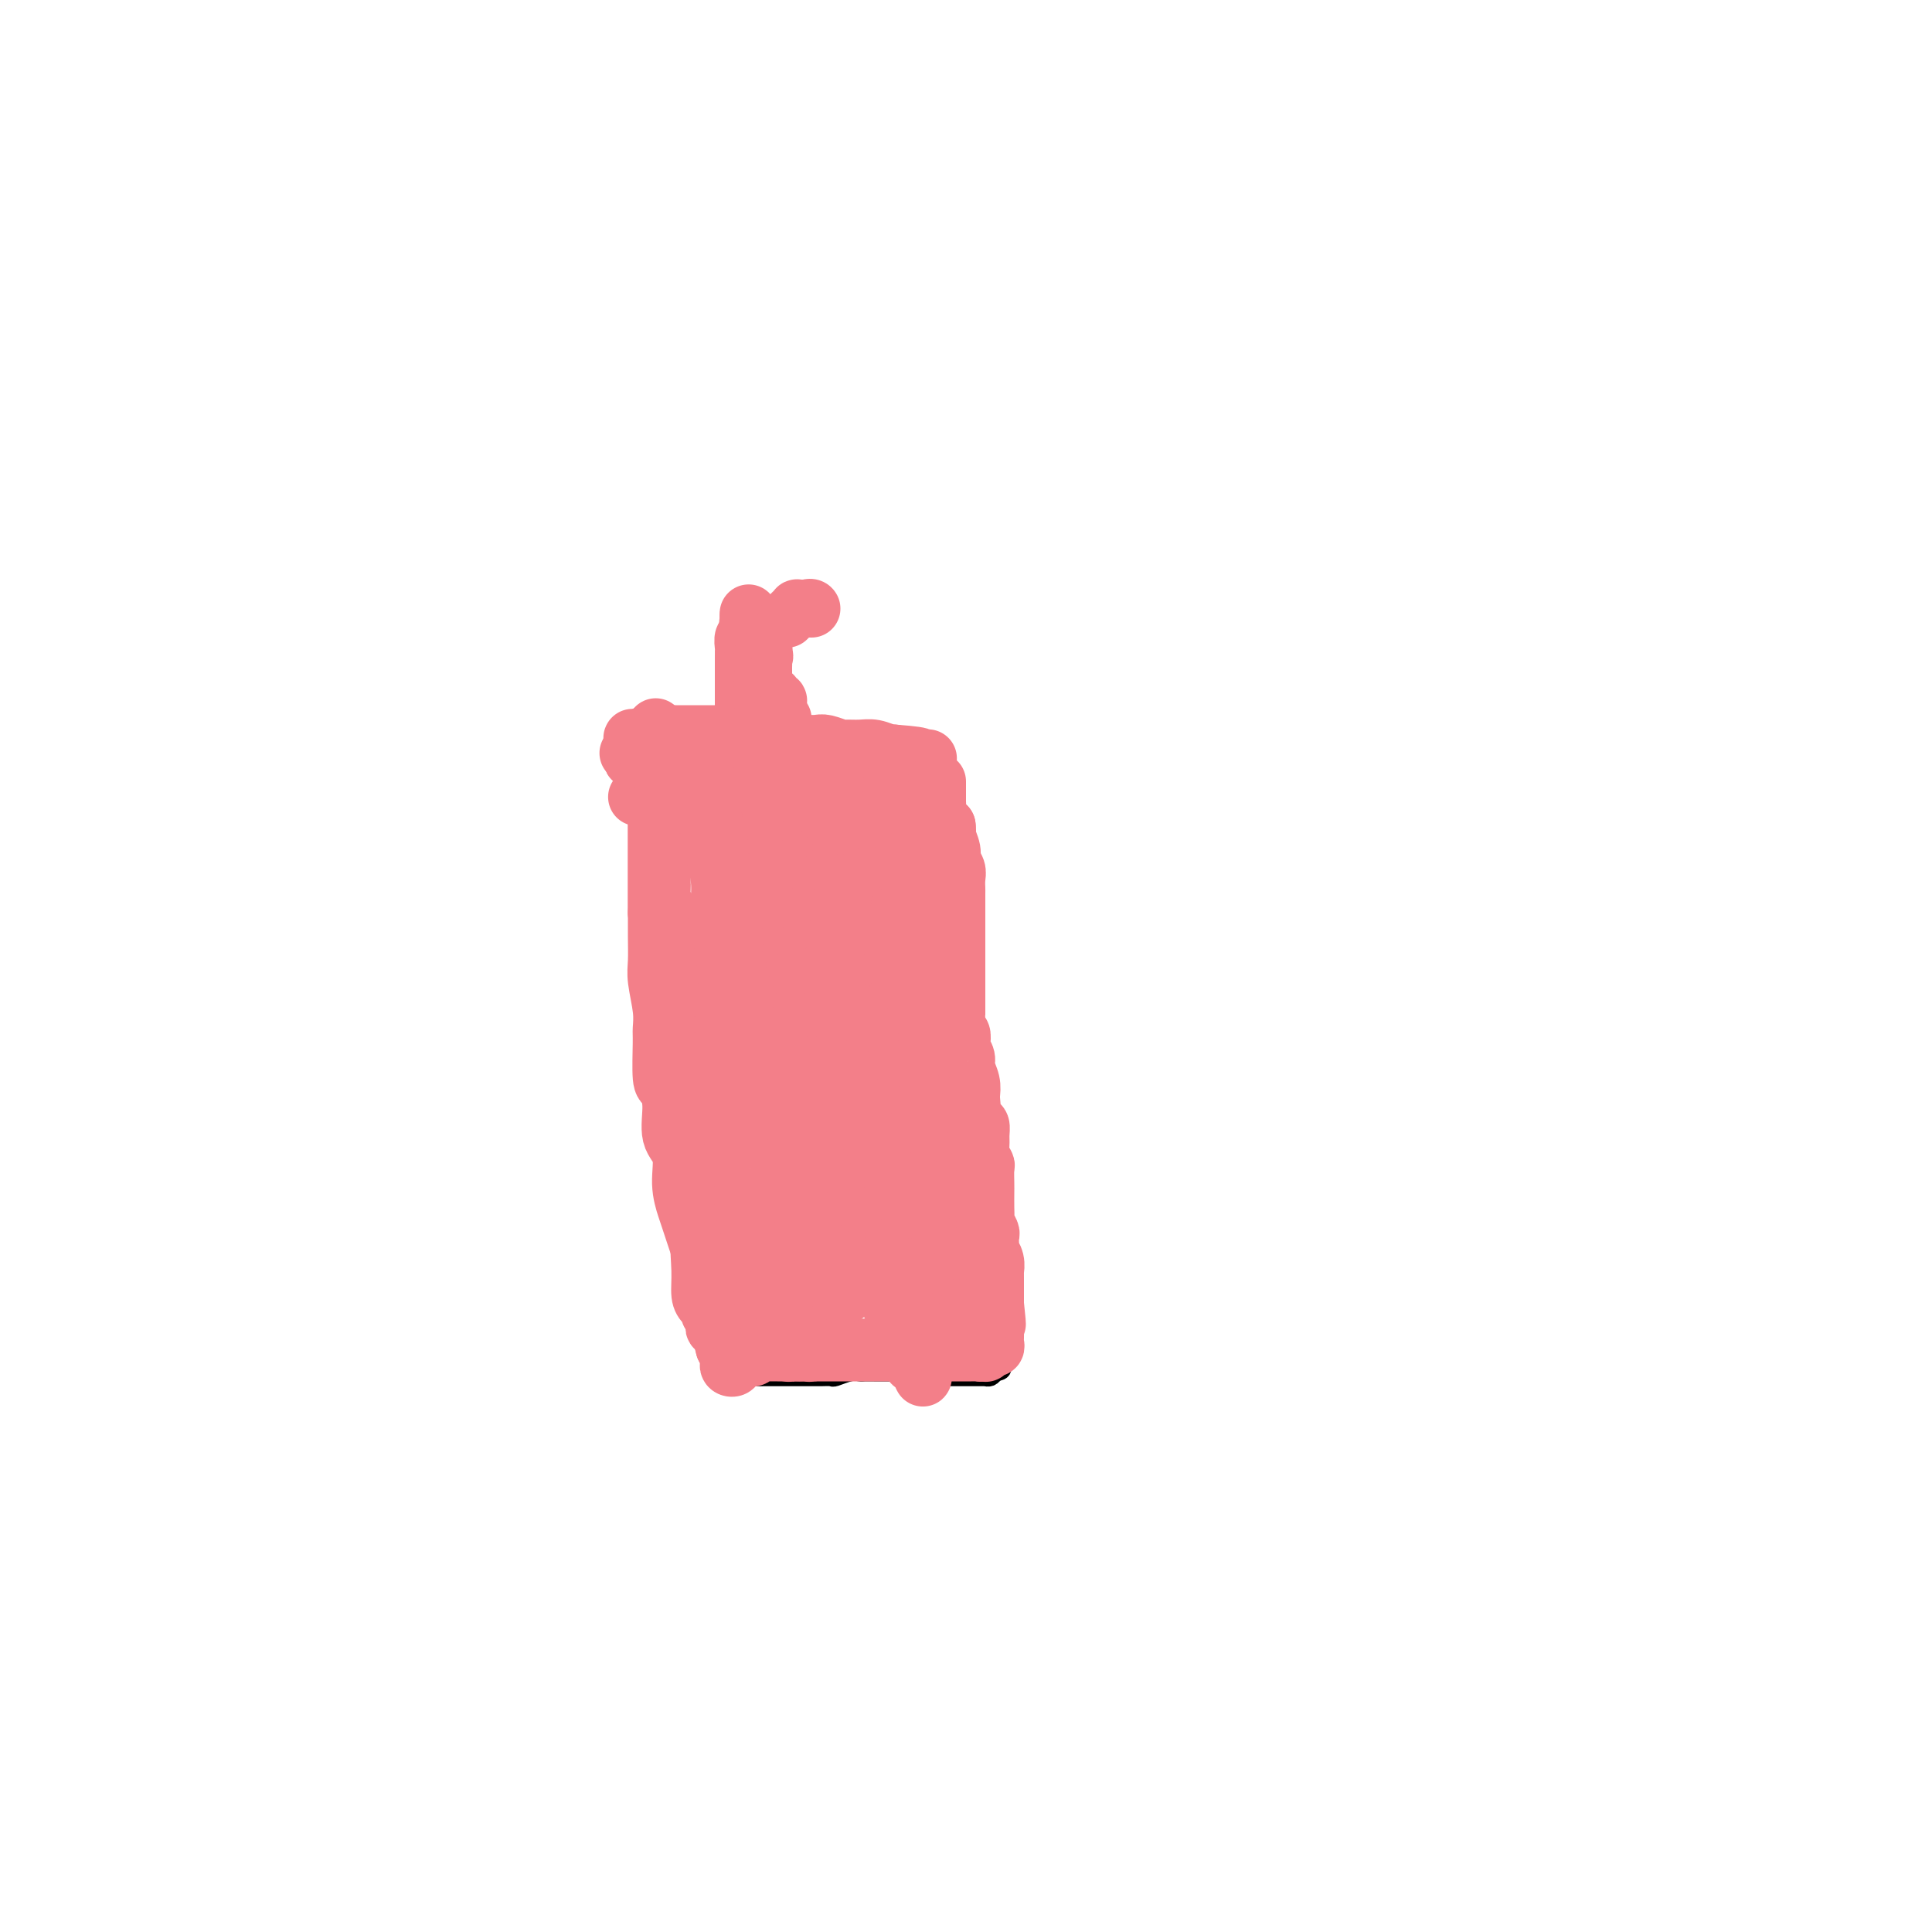 <svg viewBox='0 0 400 400' version='1.1' xmlns='http://www.w3.org/2000/svg' xmlns:xlink='http://www.w3.org/1999/xlink'><g fill='none' stroke='#000000' stroke-width='4' stroke-linecap='round' stroke-linejoin='round'><path d='M133,165c0.031,0.416 0.061,0.832 0,1c-0.061,0.168 -0.214,0.086 0,0c0.214,-0.086 0.793,-0.178 1,0c0.207,0.178 0.041,0.626 0,1c-0.041,0.374 0.041,0.675 0,1c-0.041,0.325 -0.207,0.675 0,1c0.207,0.325 0.788,0.626 1,1c0.212,0.374 0.057,0.822 0,1c-0.057,0.178 -0.015,0.086 0,0c0.015,-0.086 0.004,-0.168 0,0c-0.004,0.168 -0.002,0.584 0,1'/><path d='M135,172c0.309,1.265 0.083,0.927 0,1c-0.083,0.073 -0.022,0.557 0,1c0.022,0.443 0.006,0.845 0,1c-0.006,0.155 -0.003,0.065 0,0c0.003,-0.065 0.004,-0.103 0,0c-0.004,0.103 -0.015,0.348 0,1c0.015,0.652 0.057,1.711 0,2c-0.057,0.289 -0.211,-0.192 0,1c0.211,1.192 0.789,4.056 1,5c0.211,0.944 0.057,-0.032 0,0c-0.057,0.032 -0.015,1.072 0,2c0.015,0.928 0.004,1.745 0,2c-0.004,0.255 -0.001,-0.050 0,0c0.001,0.050 0.000,0.456 0,1c-0.000,0.544 -0.000,1.226 0,2c0.000,0.774 0.000,1.638 0,2c-0.000,0.362 -0.000,0.220 0,1c0.000,0.780 0.000,2.480 0,3c-0.000,0.520 -0.000,-0.142 0,0c0.000,0.142 0.000,1.088 0,2c-0.000,0.912 -0.000,1.790 0,2c0.000,0.210 0.000,-0.249 0,0c-0.000,0.249 -0.000,1.204 0,2c0.000,0.796 0.000,1.431 0,2c-0.000,0.569 -0.000,1.072 0,2c0.000,0.928 0.000,2.280 0,3c-0.000,0.720 -0.000,0.809 0,1c0.000,0.191 0.000,0.483 0,1c-0.000,0.517 -0.000,1.258 0,2'/><path d='M136,214c0.085,6.711 -0.201,2.489 0,1c0.201,-1.489 0.890,-0.244 1,1c0.110,1.244 -0.359,2.489 0,3c0.359,0.511 1.545,0.289 2,1c0.455,0.711 0.178,2.355 0,3c-0.178,0.645 -0.259,0.291 0,1c0.259,0.709 0.858,2.481 1,3c0.142,0.519 -0.172,-0.214 0,0c0.172,0.214 0.828,1.376 1,2c0.172,0.624 -0.142,0.709 0,1c0.142,0.291 0.741,0.787 1,1c0.259,0.213 0.178,0.142 0,1c-0.178,0.858 -0.454,2.646 0,4c0.454,1.354 1.638,2.273 2,3c0.362,0.727 -0.099,1.260 0,2c0.099,0.740 0.759,1.685 1,2c0.241,0.315 0.065,-0.001 0,0c-0.065,0.001 -0.017,0.319 0,1c0.017,0.681 0.003,1.724 0,2c-0.003,0.276 0.003,-0.214 0,0c-0.003,0.214 -0.016,1.131 0,2c0.016,0.869 0.059,1.690 0,2c-0.059,0.310 -0.222,0.110 0,0c0.222,-0.110 0.829,-0.130 1,0c0.171,0.130 -0.094,0.411 0,1c0.094,0.589 0.547,1.486 1,2c0.453,0.514 0.906,0.646 1,1c0.094,0.354 -0.171,0.930 0,2c0.171,1.070 0.777,2.634 1,3c0.223,0.366 0.064,-0.467 0,0c-0.064,0.467 -0.032,2.233 0,4'/><path d='M149,263c2.011,7.834 0.538,2.919 0,2c-0.538,-0.919 -0.140,2.158 0,4c0.140,1.842 0.022,2.448 0,3c-0.022,0.552 0.051,1.051 0,2c-0.051,0.949 -0.225,2.348 0,3c0.225,0.652 0.849,0.556 1,1c0.151,0.444 -0.170,1.428 0,2c0.170,0.572 0.830,0.731 1,1c0.170,0.269 -0.151,0.647 0,1c0.151,0.353 0.772,0.682 1,1c0.228,0.318 0.061,0.624 0,1c-0.061,0.376 -0.018,0.822 0,1c0.018,0.178 0.009,0.089 0,0'/><path d='M152,285c0.639,3.403 0.735,0.912 1,0c0.265,-0.912 0.698,-0.244 1,0c0.302,0.244 0.472,0.065 1,0c0.528,-0.065 1.413,-0.018 2,0c0.587,0.018 0.877,0.005 1,0c0.123,-0.005 0.078,-0.001 0,0c-0.078,0.001 -0.189,0.000 0,0c0.189,-0.000 0.680,-0.000 1,0c0.320,0.000 0.471,0.000 1,0c0.529,-0.000 1.437,-0.000 2,0c0.563,0.000 0.780,-0.000 1,0c0.220,0.000 0.443,0.000 1,0c0.557,-0.000 1.449,-0.000 2,0c0.551,0.000 0.762,0.001 1,0c0.238,-0.001 0.504,-0.004 1,0c0.496,0.004 1.222,0.015 2,0c0.778,-0.015 1.608,-0.057 2,0c0.392,0.057 0.346,0.211 1,0c0.654,-0.211 2.010,-0.789 3,-1c0.990,-0.211 1.616,-0.057 2,0c0.384,0.057 0.526,0.015 1,0c0.474,-0.015 1.278,-0.004 2,0c0.722,0.004 1.360,0.001 2,0c0.640,-0.001 1.280,-0.000 2,0c0.720,0.000 1.520,0.000 2,0c0.480,-0.000 0.638,-0.000 1,0c0.362,0.000 0.926,0.000 1,0c0.074,-0.000 -0.341,-0.000 0,0c0.341,0.000 1.438,0.000 2,0c0.562,-0.000 0.589,-0.000 1,0c0.411,0.000 1.205,0.000 2,0'/><path d='M194,284c6.512,-0.215 1.791,-0.254 0,0c-1.791,0.254 -0.651,0.800 0,1c0.651,0.200 0.812,0.054 1,0c0.188,-0.054 0.403,-0.014 1,0c0.597,0.014 1.575,0.004 2,0c0.425,-0.004 0.295,-0.001 1,0c0.705,0.001 2.244,0.001 3,0c0.756,-0.001 0.727,-0.003 1,0c0.273,0.003 0.846,0.011 1,0c0.154,-0.011 -0.112,-0.041 0,0c0.112,0.041 0.604,0.155 1,0c0.396,-0.155 0.698,-0.577 1,-1'/><path d='M206,284c2.083,-0.231 1.290,-0.807 1,-2c-0.290,-1.193 -0.078,-3.002 0,-4c0.078,-0.998 0.021,-1.184 0,-2c-0.021,-0.816 -0.006,-2.260 0,-3c0.006,-0.740 0.001,-0.776 0,-1c-0.001,-0.224 -0.000,-0.637 0,-1c0.000,-0.363 0.000,-0.676 0,-1c-0.000,-0.324 -0.000,-0.660 0,-1c0.000,-0.340 -0.000,-0.682 0,-1c0.000,-0.318 0.000,-0.610 0,-1c-0.000,-0.390 -0.000,-0.879 0,-1c0.000,-0.121 0.001,0.125 0,0c-0.001,-0.125 -0.004,-0.620 0,-1c0.004,-0.380 0.015,-0.645 0,-1c-0.015,-0.355 -0.054,-0.801 0,-1c0.054,-0.199 0.203,-0.150 0,0c-0.203,0.150 -0.757,0.402 -1,0c-0.243,-0.402 -0.174,-1.459 0,-2c0.174,-0.541 0.453,-0.567 0,-1c-0.453,-0.433 -1.638,-1.272 -2,-2c-0.362,-0.728 0.099,-1.345 0,-2c-0.099,-0.655 -0.758,-1.348 -1,-2c-0.242,-0.652 -0.069,-1.264 0,-2c0.069,-0.736 0.032,-1.597 0,-2c-0.032,-0.403 -0.060,-0.350 0,-1c0.060,-0.650 0.209,-2.005 0,-3c-0.209,-0.995 -0.774,-1.631 -1,-2c-0.226,-0.369 -0.112,-0.470 0,-1c0.112,-0.530 0.222,-1.489 0,-2c-0.222,-0.511 -0.778,-0.575 -1,-1c-0.222,-0.425 -0.111,-1.213 0,-2'/><path d='M201,238c-0.802,-4.157 0.192,-1.551 0,-1c-0.192,0.551 -1.571,-0.955 -2,-2c-0.429,-1.045 0.092,-1.630 0,-2c-0.092,-0.370 -0.798,-0.527 -1,-1c-0.202,-0.473 0.100,-1.263 0,-2c-0.100,-0.737 -0.601,-1.421 -1,-2c-0.399,-0.579 -0.695,-1.054 -1,-2c-0.305,-0.946 -0.618,-2.361 -1,-3c-0.382,-0.639 -0.835,-0.500 -1,-1c-0.165,-0.500 -0.044,-1.640 0,-2c0.044,-0.360 0.012,0.058 0,0c-0.012,-0.058 -0.002,-0.593 0,-1c0.002,-0.407 -0.002,-0.685 0,-1c0.002,-0.315 0.011,-0.665 0,-1c-0.011,-0.335 -0.040,-0.655 0,-1c0.040,-0.345 0.150,-0.716 0,-1c-0.150,-0.284 -0.561,-0.481 -1,-1c-0.439,-0.519 -0.905,-1.359 -1,-2c-0.095,-0.641 0.181,-1.084 0,-2c-0.181,-0.916 -0.819,-2.307 -1,-3c-0.181,-0.693 0.096,-0.689 0,-1c-0.096,-0.311 -0.565,-0.939 -1,-2c-0.435,-1.061 -0.834,-2.557 -1,-3c-0.166,-0.443 -0.097,0.165 0,0c0.097,-0.165 0.222,-1.105 0,-2c-0.222,-0.895 -0.792,-1.746 -1,-2c-0.208,-0.254 -0.056,0.089 0,0c0.056,-0.089 0.015,-0.612 0,-1c-0.015,-0.388 -0.004,-0.643 0,-1c0.004,-0.357 0.001,-0.816 0,-1c-0.001,-0.184 -0.001,-0.092 0,0'/><path d='M188,194c-1.947,-7.212 -0.315,-3.242 0,-2c0.315,1.242 -0.686,-0.242 -1,-1c-0.314,-0.758 0.059,-0.788 0,-1c-0.059,-0.212 -0.552,-0.605 -1,-1c-0.448,-0.395 -0.852,-0.792 -1,-1c-0.148,-0.208 -0.040,-0.227 0,-1c0.040,-0.773 0.011,-2.301 0,-3c-0.011,-0.699 -0.003,-0.570 0,-1c0.003,-0.430 0.001,-1.420 0,-2c-0.001,-0.580 -0.000,-0.749 0,-1c0.000,-0.251 0.000,-0.585 0,-1c-0.000,-0.415 -0.000,-0.910 0,-1c0.000,-0.090 0.000,0.224 0,0c-0.000,-0.224 -0.000,-0.987 0,-2c0.000,-1.013 0.000,-2.275 0,-3c-0.000,-0.725 0.000,-0.911 0,-2c-0.000,-1.089 -0.000,-3.079 0,-4c0.000,-0.921 0.000,-0.773 0,-1c-0.000,-0.227 -0.000,-0.830 0,-1c0.000,-0.170 0.000,0.094 0,0c-0.000,-0.094 -0.000,-0.547 0,-1c0.000,-0.453 0.001,-0.906 0,-1c-0.001,-0.094 -0.003,0.171 0,0c0.003,-0.171 0.011,-0.778 0,-1c-0.011,-0.222 -0.041,-0.060 0,0c0.041,0.060 0.155,0.017 0,0c-0.155,-0.017 -0.577,-0.009 -1,0'/><path d='M184,162c-0.844,-4.978 -0.956,-1.422 -1,0c-0.044,1.422 -0.022,0.711 0,0'/></g>
<g fill='none' stroke='#F37F89' stroke-width='12' stroke-linecap='round' stroke-linejoin='round'><path d='M132,165c-0.089,0.000 -0.177,0.000 0,0c0.177,0.000 0.620,0.000 1,0c0.380,0.000 0.697,0.000 1,0c0.303,0.000 0.592,0.000 1,0c0.408,0.000 0.935,0.000 1,0c0.065,0.000 -0.334,-0.000 0,0c0.334,0.000 1.400,0.000 2,0c0.600,0.000 0.735,0.000 1,0c0.265,0.000 0.659,0.000 1,0c0.341,0.000 0.630,0.000 1,0c0.370,-0.000 0.820,0.000 1,0c0.180,0.000 0.090,0.000 0,0'/><path d='M142,165c1.730,0.000 1.055,0.000 1,0c-0.055,-0.000 0.509,-0.000 1,0c0.491,0.000 0.908,0.000 1,0c0.092,-0.000 -0.140,-0.000 0,0c0.140,0.000 0.652,0.000 1,0c0.348,-0.000 0.532,-0.000 1,0c0.468,0.000 1.221,0.000 2,0c0.779,-0.000 1.586,-0.000 2,0c0.414,0.000 0.436,0.000 1,0c0.564,-0.000 1.671,-0.000 2,0c0.329,0.000 -0.119,0.000 0,0c0.119,-0.000 0.806,-0.000 1,0c0.194,0.000 -0.106,0.000 0,0c0.106,-0.000 0.617,-0.000 1,0c0.383,0.000 0.638,0.001 1,0c0.362,-0.001 0.831,-0.004 1,0c0.169,0.004 0.038,0.015 0,0c-0.038,-0.015 0.017,-0.057 0,0c-0.017,0.057 -0.107,0.211 0,0c0.107,-0.211 0.410,-0.788 1,-1c0.590,-0.212 1.466,-0.061 2,0c0.534,0.061 0.725,0.030 1,0c0.275,-0.030 0.633,-0.061 1,0c0.367,0.061 0.742,0.214 1,0c0.258,-0.214 0.400,-0.793 1,-1c0.600,-0.207 1.657,-0.041 2,0c0.343,0.041 -0.027,-0.041 0,0c0.027,0.041 0.450,0.207 1,0c0.550,-0.207 1.225,-0.786 2,-1c0.775,-0.214 1.650,-0.061 2,0c0.350,0.061 0.175,0.031 0,0'/><path d='M172,162c5.273,-0.405 3.454,0.084 3,0c-0.454,-0.084 0.456,-0.740 1,-1c0.544,-0.260 0.720,-0.125 1,0c0.280,0.125 0.663,0.240 1,0c0.337,-0.240 0.629,-0.834 1,-1c0.371,-0.166 0.820,0.095 1,0c0.180,-0.095 0.090,-0.548 0,-1'/><path d='M180,159c1.303,-0.692 0.560,-0.921 0,-1c-0.560,-0.079 -0.937,-0.007 -1,0c-0.063,0.007 0.189,-0.051 0,0c-0.189,0.051 -0.820,0.210 -1,0c-0.180,-0.210 0.092,-0.788 0,-1c-0.092,-0.212 -0.546,-0.057 -1,0c-0.454,0.057 -0.908,0.016 -1,0c-0.092,-0.016 0.178,-0.008 0,0c-0.178,0.008 -0.804,0.016 -1,0c-0.196,-0.016 0.039,-0.057 0,0c-0.039,0.057 -0.353,0.211 -1,0c-0.647,-0.211 -1.626,-0.789 -2,-1c-0.374,-0.211 -0.141,-0.057 0,0c0.141,0.057 0.191,0.015 0,0c-0.191,-0.015 -0.625,-0.004 -1,0c-0.375,0.004 -0.693,0.001 -1,0c-0.307,-0.001 -0.603,-0.000 -1,0c-0.397,0.000 -0.894,0.000 -1,0c-0.106,-0.000 0.178,-0.000 0,0c-0.178,0.000 -0.818,0.000 -1,0c-0.182,-0.000 0.096,-0.000 0,0c-0.096,0.000 -0.564,0.000 -1,0c-0.436,-0.000 -0.839,-0.000 -1,0c-0.161,0.000 -0.081,0.000 0,0'/><path d='M165,156c-2.490,-0.464 -1.213,-0.124 -1,0c0.213,0.124 -0.636,0.033 -1,0c-0.364,-0.033 -0.242,-0.009 -1,0c-0.758,0.009 -2.395,0.002 -3,0c-0.605,-0.002 -0.178,-0.001 -1,0c-0.822,0.001 -2.894,0.000 -4,0c-1.106,-0.000 -1.247,-0.000 -2,0c-0.753,0.000 -2.117,0.000 -3,0c-0.883,-0.000 -1.284,-0.000 -2,0c-0.716,0.000 -1.746,0.000 -2,0c-0.254,-0.000 0.268,-0.000 0,0c-0.268,0.000 -1.325,0.000 -2,0c-0.675,-0.000 -0.969,-0.000 -1,0c-0.031,0.000 0.199,0.000 0,0c-0.199,-0.000 -0.827,-0.000 -1,0c-0.173,0.000 0.109,0.000 0,0c-0.109,-0.000 -0.607,-0.000 -1,0c-0.393,0.000 -0.679,0.000 -1,0c-0.321,-0.000 -0.678,-0.000 -1,0c-0.322,0.000 -0.611,0.000 -1,0c-0.389,-0.000 -0.878,-0.000 -1,0c-0.122,0.000 0.122,0.000 0,0c-0.122,-0.000 -0.610,-0.000 -1,0c-0.390,0.000 -0.683,0.000 -1,0c-0.317,0.000 -0.659,0.000 -1,0'/><path d='M133,156c-5.177,-0.061 -2.120,-0.212 -1,0c1.120,0.212 0.301,0.788 0,1c-0.301,0.212 -0.086,0.061 0,0c0.086,-0.061 0.043,-0.030 0,0'/><path d='M154,149c-0.000,0.061 -0.000,0.122 0,0c0.000,-0.122 0.000,-0.428 0,-1c-0.000,-0.572 -0.000,-1.410 0,-2c0.000,-0.590 0.000,-0.932 0,-1c-0.000,-0.068 -0.000,0.139 0,0c0.000,-0.139 0.000,-0.625 0,-1c-0.000,-0.375 -0.000,-0.640 0,-1c0.000,-0.360 0.000,-0.816 0,-1c-0.000,-0.184 -0.001,-0.095 0,-1c0.001,-0.905 0.004,-2.803 0,-4c-0.004,-1.197 -0.015,-1.694 0,-2c0.015,-0.306 0.056,-0.422 0,-1c-0.056,-0.578 -0.207,-1.617 0,-2c0.207,-0.383 0.774,-0.109 1,0c0.226,0.109 0.113,0.055 0,0'/><path d='M155,132c0.155,-2.869 0.041,-1.542 0,-1c-0.041,0.542 -0.011,0.298 0,0c0.011,-0.298 0.003,-0.652 0,-1c-0.003,-0.348 -0.001,-0.691 0,-1c0.001,-0.309 0.000,-0.583 0,-1c-0.000,-0.417 -0.000,-0.976 0,-1c0.000,-0.024 0.000,0.488 0,1'/><path d='M155,128c-0.005,-0.683 -0.016,-0.389 0,0c0.016,0.389 0.061,0.874 0,1c-0.061,0.126 -0.226,-0.106 0,0c0.226,0.106 0.844,0.549 1,1c0.156,0.451 -0.151,0.908 0,1c0.151,0.092 0.758,-0.182 1,0c0.242,0.182 0.117,0.818 0,1c-0.117,0.182 -0.228,-0.091 0,0c0.228,0.091 0.793,0.546 1,1c0.207,0.454 0.055,0.906 0,1c-0.055,0.094 -0.015,-0.171 0,0c0.015,0.171 0.004,0.777 0,1c-0.004,0.223 -0.001,0.064 0,0c0.001,-0.064 0.001,-0.032 0,0'/><path d='M158,135c0.464,1.260 0.124,0.911 0,1c-0.124,0.089 -0.033,0.616 0,1c0.033,0.384 0.009,0.624 0,1c-0.009,0.376 -0.002,0.888 0,1c0.002,0.112 0.001,-0.177 0,0c-0.001,0.177 -0.000,0.821 0,1c0.000,0.179 0.000,-0.106 0,0c-0.000,0.106 -0.000,0.602 0,1c0.000,0.398 0.000,0.699 0,1'/><path d='M158,142c-0.065,1.038 -0.229,0.134 0,0c0.229,-0.134 0.850,0.504 1,1c0.150,0.496 -0.170,0.850 0,1c0.170,0.150 0.830,0.096 1,0c0.170,-0.096 -0.151,-0.233 0,0c0.151,0.233 0.772,0.836 1,1c0.228,0.164 0.061,-0.110 0,0c-0.061,0.110 -0.016,0.604 0,1c0.016,0.396 0.004,0.694 0,1c-0.004,0.306 -0.001,0.621 0,1c0.001,0.379 0.000,0.823 0,1c-0.000,0.177 -0.000,0.089 0,0'/><path d='M161,149c0.689,1.089 0.911,0.311 1,0c0.089,-0.311 0.044,-0.156 0,0'/><path d='M163,128c-0.081,0.083 -0.163,0.166 0,0c0.163,-0.166 0.569,-0.580 1,-1c0.431,-0.420 0.886,-0.844 1,-1c0.114,-0.156 -0.114,-0.042 0,0c0.114,0.042 0.569,0.011 1,0c0.431,-0.011 0.837,-0.003 1,0c0.163,0.003 0.081,0.002 0,0'/><path d='M167,126c0.844,-0.311 0.956,-0.089 1,0c0.044,0.089 0.022,0.044 0,0'/><path d='M137,166c0.000,-0.151 0.000,-0.303 0,0c-0.000,0.303 -0.000,1.060 0,2c0.000,0.940 0.000,2.061 0,3c-0.000,0.939 -0.000,1.695 0,3c0.000,1.305 0.000,3.160 0,4c-0.000,0.840 -0.001,0.667 0,1c0.001,0.333 0.003,1.173 0,2c-0.003,0.827 -0.012,1.642 0,2c0.012,0.358 0.044,0.261 0,1c-0.044,0.739 -0.166,2.314 0,3c0.166,0.686 0.619,0.482 1,1c0.381,0.518 0.691,1.759 1,3'/><path d='M139,191c0.309,4.161 0.082,2.063 0,2c-0.082,-0.063 -0.018,1.907 0,3c0.018,1.093 -0.010,1.307 0,2c0.010,0.693 0.058,1.865 0,3c-0.058,1.135 -0.222,2.234 0,3c0.222,0.766 0.830,1.200 1,2c0.170,0.800 -0.098,1.966 0,3c0.098,1.034 0.562,1.937 1,3c0.438,1.063 0.848,2.286 1,3c0.152,0.714 0.045,0.920 0,2c-0.045,1.080 -0.027,3.036 0,4c0.027,0.964 0.064,0.936 0,2c-0.064,1.064 -0.228,3.219 0,5c0.228,1.781 0.850,3.187 1,4c0.150,0.813 -0.170,1.034 0,2c0.170,0.966 0.830,2.678 1,4c0.170,1.322 -0.152,2.255 0,3c0.152,0.745 0.776,1.303 1,2c0.224,0.697 0.046,1.533 0,2c-0.046,0.467 0.038,0.563 0,1c-0.038,0.437 -0.199,1.213 0,2c0.199,0.787 0.757,1.586 1,2c0.243,0.414 0.169,0.445 0,1c-0.169,0.555 -0.434,1.635 0,3c0.434,1.365 1.566,3.017 2,4c0.434,0.983 0.169,1.299 0,2c-0.169,0.701 -0.241,1.787 0,3c0.241,1.213 0.797,2.552 1,3c0.203,0.448 0.055,0.005 0,0c-0.055,-0.005 -0.016,0.427 0,1c0.016,0.573 0.008,1.286 0,2'/><path d='M149,269c1.546,12.024 0.413,3.083 0,0c-0.413,-3.083 -0.104,-0.308 0,1c0.104,1.308 0.003,1.148 0,1c-0.003,-0.148 0.090,-0.283 0,0c-0.090,0.283 -0.364,0.984 0,2c0.364,1.016 1.365,2.348 2,3c0.635,0.652 0.902,0.624 1,1c0.098,0.376 0.026,1.158 0,2c-0.026,0.842 -0.006,1.746 0,2c0.006,0.254 -0.002,-0.141 0,0c0.002,0.141 0.014,0.819 0,1c-0.014,0.181 -0.056,-0.136 0,0c0.056,0.136 0.208,0.724 0,1c-0.208,0.276 -0.777,0.239 -1,0c-0.223,-0.239 -0.098,-0.680 0,-1c0.098,-0.320 0.171,-0.520 0,-1c-0.171,-0.480 -0.585,-1.240 -1,-2'/><path d='M150,279c-0.562,-1.856 -0.966,-4.998 -1,-7c-0.034,-2.002 0.304,-2.866 0,-4c-0.304,-1.134 -1.249,-2.538 -2,-4c-0.751,-1.462 -1.310,-2.982 -2,-5c-0.690,-2.018 -1.513,-4.533 -2,-6c-0.487,-1.467 -0.637,-1.886 -1,-3c-0.363,-1.114 -0.937,-2.922 -1,-5c-0.063,-2.078 0.386,-4.425 0,-6c-0.386,-1.575 -1.606,-2.380 -2,-4c-0.394,-1.620 0.038,-4.057 0,-6c-0.038,-1.943 -0.545,-3.392 -1,-4c-0.455,-0.608 -0.858,-0.375 -1,-2c-0.142,-1.625 -0.024,-5.108 0,-7c0.024,-1.892 -0.046,-2.192 0,-3c0.046,-0.808 0.209,-2.124 0,-4c-0.209,-1.876 -0.788,-4.312 -1,-6c-0.212,-1.688 -0.057,-2.627 0,-4c0.057,-1.373 0.015,-3.181 0,-5c-0.015,-1.819 -0.004,-3.648 0,-5c0.004,-1.352 0.001,-2.229 0,-4c-0.001,-1.771 -0.000,-4.438 0,-6c0.000,-1.562 0.000,-2.018 0,-3c-0.000,-0.982 -0.000,-2.491 0,-4c0.000,-1.509 0.000,-3.018 0,-4c-0.000,-0.982 -0.000,-1.438 0,-2c0.000,-0.562 0.000,-1.232 0,-2c-0.000,-0.768 -0.000,-1.634 0,-2c0.000,-0.366 0.000,-0.232 0,-1c-0.000,-0.768 -0.000,-2.438 0,-3c0.000,-0.562 0.000,-0.018 0,0c-0.000,0.018 -0.000,-0.491 0,-1'/><path d='M136,157c-0.464,-12.232 -0.124,-3.810 0,-1c0.124,2.810 0.033,0.010 0,-1c-0.033,-1.010 -0.009,-0.230 0,0c0.009,0.230 0.002,-0.091 0,0c-0.002,0.091 -0.001,0.592 0,1c0.001,0.408 0.000,0.723 0,1c-0.000,0.277 -0.000,0.517 0,1c0.000,0.483 0.000,1.210 0,2c-0.000,0.790 -0.000,1.643 0,2c0.000,0.357 0.000,0.217 0,1c-0.000,0.783 -0.000,2.488 0,3c0.000,0.512 0.000,-0.171 0,0c-0.000,0.171 -0.000,1.194 0,2c0.000,0.806 0.000,1.395 0,2c-0.000,0.605 -0.000,1.227 0,2c0.000,0.773 0.000,1.696 0,3c-0.000,1.304 -0.000,2.990 0,4c0.000,1.010 0.000,1.343 0,2c-0.000,0.657 -0.000,1.638 0,3c0.000,1.362 0.000,3.103 0,4c-0.000,0.897 -0.000,0.948 0,1'/><path d='M136,189c0.470,5.963 1.646,4.872 2,5c0.354,0.128 -0.116,1.477 0,2c0.116,0.523 0.816,0.220 1,1c0.184,0.780 -0.147,2.642 0,4c0.147,1.358 0.771,2.210 1,3c0.229,0.790 0.061,1.516 0,3c-0.061,1.484 -0.016,3.727 0,5c0.016,1.273 0.003,1.577 0,3c-0.003,1.423 0.003,3.964 0,5c-0.003,1.036 -0.016,0.568 0,1c0.016,0.432 0.061,1.766 0,2c-0.061,0.234 -0.226,-0.631 0,0c0.226,0.631 0.844,2.760 1,4c0.156,1.240 -0.151,1.593 0,2c0.151,0.407 0.758,0.868 1,2c0.242,1.132 0.117,2.933 0,4c-0.117,1.067 -0.228,1.399 0,2c0.228,0.601 0.793,1.470 1,2c0.207,0.530 0.055,0.720 0,1c-0.055,0.280 -0.012,0.651 0,1c0.012,0.349 -0.007,0.678 0,1c0.007,0.322 0.040,0.637 0,1c-0.040,0.363 -0.154,0.772 0,2c0.154,1.228 0.577,3.274 1,4c0.423,0.726 0.845,0.131 1,1c0.155,0.869 0.041,3.202 0,4c-0.041,0.798 -0.011,0.062 0,0c0.011,-0.062 0.003,0.550 0,1c-0.003,0.450 -0.001,0.736 0,1c0.001,0.264 0.000,0.504 0,1c-0.000,0.496 -0.000,1.248 0,2'/><path d='M145,259c1.389,10.947 0.362,3.314 0,1c-0.362,-2.314 -0.060,0.690 0,3c0.060,2.310 -0.124,3.926 0,5c0.124,1.074 0.555,1.608 1,2c0.445,0.392 0.904,0.644 1,1c0.096,0.356 -0.170,0.816 0,1c0.170,0.184 0.777,0.092 1,0c0.223,-0.092 0.064,-0.183 0,0c-0.064,0.183 -0.031,0.641 0,1c0.031,0.359 0.060,0.618 0,1c-0.060,0.382 -0.209,0.887 0,1c0.209,0.113 0.776,-0.166 1,0c0.224,0.166 0.104,0.776 0,1c-0.104,0.224 -0.193,0.060 0,0c0.193,-0.060 0.667,-0.016 1,0c0.333,0.016 0.524,0.005 1,0c0.476,-0.005 1.238,-0.002 2,0'/><path d='M153,276c1.455,1.420 1.094,0.969 1,1c-0.094,0.031 0.079,0.543 1,1c0.921,0.457 2.589,0.858 3,1c0.411,0.142 -0.437,0.024 0,0c0.437,-0.024 2.159,0.046 3,0c0.841,-0.046 0.803,-0.208 1,0c0.197,0.208 0.630,0.788 1,1c0.370,0.212 0.677,0.058 1,0c0.323,-0.058 0.663,-0.019 1,0c0.337,0.019 0.671,0.019 1,0c0.329,-0.019 0.652,-0.058 1,0c0.348,0.058 0.722,0.212 1,0c0.278,-0.212 0.460,-0.789 1,-1c0.540,-0.211 1.439,-0.057 2,0c0.561,0.057 0.784,0.015 1,0c0.216,-0.015 0.424,-0.004 1,0c0.576,0.004 1.521,0.001 2,0c0.479,-0.001 0.492,-0.000 1,0c0.508,0.000 1.511,0.000 2,0c0.489,-0.000 0.463,-0.000 1,0c0.537,0.000 1.636,0.001 2,0c0.364,-0.001 -0.007,-0.004 0,0c0.007,0.004 0.393,0.015 1,0c0.607,-0.015 1.433,-0.057 2,0c0.567,0.057 0.873,0.211 1,0c0.127,-0.211 0.076,-0.789 0,-1c-0.076,-0.211 -0.175,-0.057 0,0c0.175,0.057 0.624,0.015 1,0c0.376,-0.015 0.679,-0.004 1,0c0.321,0.004 0.661,0.002 1,0'/><path d='M188,278c3.648,-0.249 0.769,0.130 0,0c-0.769,-0.130 0.571,-0.767 1,-1c0.429,-0.233 -0.053,-0.062 0,0c0.053,0.062 0.641,0.016 1,0c0.359,-0.016 0.489,-0.003 1,0c0.511,0.003 1.404,-0.003 2,0c0.596,0.003 0.895,0.015 1,0c0.105,-0.015 0.017,-0.058 0,0c-0.017,0.058 0.037,0.216 0,0c-0.037,-0.216 -0.164,-0.806 0,-1c0.164,-0.194 0.618,0.006 1,0c0.382,-0.006 0.691,-0.220 1,0c0.309,0.220 0.619,0.874 1,0c0.381,-0.874 0.834,-3.275 1,-5c0.166,-1.725 0.045,-2.772 0,-4c-0.045,-1.228 -0.013,-2.637 0,-4c0.013,-1.363 0.006,-2.682 0,-4'/><path d='M198,259c0.155,-3.226 0.044,-2.792 0,-3c-0.044,-0.208 -0.019,-1.056 0,-2c0.019,-0.944 0.034,-1.982 0,-3c-0.034,-1.018 -0.117,-2.017 0,-3c0.117,-0.983 0.434,-1.950 0,-3c-0.434,-1.050 -1.619,-2.182 -2,-3c-0.381,-0.818 0.041,-1.322 0,-2c-0.041,-0.678 -0.545,-1.528 -1,-2c-0.455,-0.472 -0.862,-0.564 -1,-1c-0.138,-0.436 -0.008,-1.214 0,-2c0.008,-0.786 -0.107,-1.580 0,-2c0.107,-0.420 0.437,-0.468 0,-1c-0.437,-0.532 -1.642,-1.550 -2,-2c-0.358,-0.450 0.129,-0.334 0,-1c-0.129,-0.666 -0.876,-2.114 -1,-3c-0.124,-0.886 0.374,-1.210 0,-2c-0.374,-0.790 -1.620,-2.046 -2,-3c-0.380,-0.954 0.104,-1.606 0,-2c-0.104,-0.394 -0.797,-0.531 -1,-1c-0.203,-0.469 0.086,-1.270 0,-2c-0.086,-0.730 -0.545,-1.388 -1,-2c-0.455,-0.612 -0.904,-1.178 -1,-2c-0.096,-0.822 0.162,-1.901 0,-3c-0.162,-1.099 -0.745,-2.219 -1,-3c-0.255,-0.781 -0.181,-1.224 0,-2c0.181,-0.776 0.469,-1.884 0,-3c-0.469,-1.116 -1.695,-2.241 -2,-3c-0.305,-0.759 0.310,-1.152 0,-2c-0.310,-0.848 -1.545,-2.151 -2,-3c-0.455,-0.849 -0.130,-1.242 0,-2c0.130,-0.758 0.065,-1.879 0,-3'/><path d='M181,188c-2.647,-8.809 -0.766,-2.332 0,0c0.766,2.332 0.416,0.521 0,-1c-0.416,-1.521 -0.900,-2.750 -1,-3c-0.100,-0.250 0.183,0.479 0,0c-0.183,-0.479 -0.834,-2.166 -1,-3c-0.166,-0.834 0.152,-0.815 0,-1c-0.152,-0.185 -0.773,-0.574 -1,-1c-0.227,-0.426 -0.060,-0.888 0,-1c0.060,-0.112 0.013,0.128 0,0c-0.013,-0.128 0.007,-0.623 0,-1c-0.007,-0.377 -0.040,-0.638 0,-1c0.040,-0.362 0.155,-0.827 0,-1c-0.155,-0.173 -0.578,-0.055 -1,0c-0.422,0.055 -0.842,0.046 -1,0c-0.158,-0.046 -0.054,-0.128 0,0c0.054,0.128 0.059,0.468 0,1c-0.059,0.532 -0.181,1.256 0,3c0.181,1.744 0.664,4.508 1,6c0.336,1.492 0.525,1.712 1,4c0.475,2.288 1.238,6.644 2,11'/><path d='M180,200c0.565,5.007 0.976,5.024 1,6c0.024,0.976 -0.341,2.912 0,6c0.341,3.088 1.386,7.327 2,10c0.614,2.673 0.795,3.780 1,6c0.205,2.220 0.432,5.555 1,9c0.568,3.445 1.477,7.002 2,10c0.523,2.998 0.661,5.439 1,9c0.339,3.561 0.879,8.243 1,11c0.121,2.757 -0.178,3.590 0,5c0.178,1.410 0.832,3.396 1,5c0.168,1.604 -0.151,2.824 0,4c0.151,1.176 0.770,2.307 1,3c0.230,0.693 0.071,0.946 0,1c-0.071,0.054 -0.053,-0.092 0,0c0.053,0.092 0.141,0.420 0,0c-0.141,-0.420 -0.512,-1.589 -1,-2c-0.488,-0.411 -1.093,-0.065 -2,-2c-0.907,-1.935 -2.114,-6.152 -3,-9c-0.886,-2.848 -1.450,-4.327 -2,-7c-0.550,-2.673 -1.086,-6.540 -2,-10c-0.914,-3.460 -2.206,-6.512 -4,-12c-1.794,-5.488 -4.091,-13.411 -5,-18c-0.909,-4.589 -0.429,-5.842 -1,-10c-0.571,-4.158 -2.191,-11.221 -3,-15c-0.809,-3.779 -0.805,-4.275 -1,-6c-0.195,-1.725 -0.588,-4.679 -1,-7c-0.412,-2.321 -0.842,-4.010 -1,-6c-0.158,-1.990 -0.045,-4.283 0,-6c0.045,-1.717 0.023,-2.859 0,-4'/><path d='M165,171c-1.083,-9.383 -0.291,-5.840 0,-5c0.291,0.840 0.081,-1.023 0,-2c-0.081,-0.977 -0.033,-1.068 0,-1c0.033,0.068 0.050,0.297 0,2c-0.050,1.703 -0.165,4.882 0,6c0.165,1.118 0.612,0.176 1,3c0.388,2.824 0.717,9.414 1,14c0.283,4.586 0.521,7.169 1,11c0.479,3.831 1.200,8.911 2,15c0.800,6.089 1.679,13.186 2,17c0.321,3.814 0.085,4.343 0,6c-0.085,1.657 -0.019,4.440 0,6c0.019,1.560 -0.009,1.895 0,3c0.009,1.105 0.055,2.980 0,4c-0.055,1.020 -0.210,1.184 0,2c0.210,0.816 0.784,2.285 1,3c0.216,0.715 0.073,0.678 0,1c-0.073,0.322 -0.074,1.005 0,1c0.074,-0.005 0.225,-0.697 0,-1c-0.225,-0.303 -0.825,-0.217 -1,-1c-0.175,-0.783 0.077,-2.437 0,-4c-0.077,-1.563 -0.482,-3.036 -1,-4c-0.518,-0.964 -1.148,-1.418 -2,-4c-0.852,-2.582 -1.926,-7.291 -3,-12'/><path d='M166,231c-1.326,-4.608 -1.143,-4.128 -2,-7c-0.857,-2.872 -2.756,-9.095 -4,-14c-1.244,-4.905 -1.835,-8.490 -2,-11c-0.165,-2.510 0.096,-3.943 0,-7c-0.096,-3.057 -0.547,-7.736 -1,-10c-0.453,-2.264 -0.906,-2.114 -1,-3c-0.094,-0.886 0.171,-2.810 0,-4c-0.171,-1.190 -0.778,-1.647 -1,-2c-0.222,-0.353 -0.058,-0.603 0,-1c0.058,-0.397 0.009,-0.942 0,-1c-0.009,-0.058 0.020,0.372 0,1c-0.020,0.628 -0.090,1.454 0,3c0.090,1.546 0.338,3.810 1,7c0.662,3.190 1.736,7.304 2,10c0.264,2.696 -0.283,3.972 0,8c0.283,4.028 1.397,10.807 2,16c0.603,5.193 0.697,8.798 1,11c0.303,2.202 0.817,3.000 1,4c0.183,1.000 0.035,2.201 0,4c-0.035,1.799 0.044,4.194 0,5c-0.044,0.806 -0.211,0.022 0,0c0.211,-0.022 0.800,0.718 1,1c0.200,0.282 0.012,0.107 0,0c-0.012,-0.107 0.150,-0.144 0,-1c-0.150,-0.856 -0.614,-2.530 -1,-4c-0.386,-1.470 -0.693,-2.735 -1,-4'/><path d='M161,232c-0.891,-3.079 -2.620,-6.776 -3,-9c-0.380,-2.224 0.589,-2.976 0,-6c-0.589,-3.024 -2.736,-8.320 -4,-12c-1.264,-3.680 -1.644,-5.745 -2,-8c-0.356,-2.255 -0.688,-4.702 -1,-7c-0.312,-2.298 -0.606,-4.448 -1,-6c-0.394,-1.552 -0.889,-2.506 -1,-4c-0.111,-1.494 0.163,-3.529 0,-5c-0.163,-1.471 -0.761,-2.378 -1,-3c-0.239,-0.622 -0.119,-0.961 0,-1c0.119,-0.039 0.236,0.220 0,0c-0.236,-0.220 -0.825,-0.918 -1,-1c-0.175,-0.082 0.065,0.453 0,1c-0.065,0.547 -0.435,1.106 0,3c0.435,1.894 1.675,5.121 2,8c0.325,2.879 -0.264,5.408 0,9c0.264,3.592 1.381,8.246 2,12c0.619,3.754 0.739,6.606 1,9c0.261,2.394 0.662,4.328 1,7c0.338,2.672 0.612,6.080 1,8c0.388,1.920 0.888,2.351 1,3c0.112,0.649 -0.166,1.514 0,2c0.166,0.486 0.775,0.592 1,1c0.225,0.408 0.064,1.116 0,1c-0.064,-0.116 -0.032,-1.058 0,-2'/><path d='M156,232c1.302,8.960 0.556,1.361 0,-2c-0.556,-3.361 -0.923,-2.483 -1,-4c-0.077,-1.517 0.137,-5.427 0,-9c-0.137,-3.573 -0.624,-6.807 -1,-9c-0.376,-2.193 -0.640,-3.345 -1,-5c-0.360,-1.655 -0.814,-3.812 -1,-5c-0.186,-1.188 -0.103,-1.405 0,-2c0.103,-0.595 0.225,-1.566 0,-2c-0.225,-0.434 -0.796,-0.329 -1,0c-0.204,0.329 -0.042,0.884 0,1c0.042,0.116 -0.038,-0.205 0,1c0.038,1.205 0.194,3.937 0,6c-0.194,2.063 -0.738,3.457 -1,6c-0.262,2.543 -0.243,6.234 0,9c0.243,2.766 0.709,4.608 1,8c0.291,3.392 0.407,8.335 1,12c0.593,3.665 1.662,6.051 2,8c0.338,1.949 -0.054,3.461 0,5c0.054,1.539 0.554,3.105 1,4c0.446,0.895 0.836,1.118 1,2c0.164,0.882 0.100,2.421 0,3c-0.100,0.579 -0.237,0.196 0,0c0.237,-0.196 0.848,-0.207 1,0c0.152,0.207 -0.156,0.630 0,1c0.156,0.370 0.777,0.688 1,1c0.223,0.312 0.050,0.620 0,1c-0.050,0.380 0.025,0.833 0,1c-0.025,0.167 -0.150,0.048 0,0c0.150,-0.048 0.575,-0.024 1,0'/><path d='M159,263c1.265,4.184 0.928,1.643 1,1c0.072,-0.643 0.554,0.611 1,1c0.446,0.389 0.855,-0.088 1,0c0.145,0.088 0.024,0.742 0,1c-0.024,0.258 0.049,0.122 0,0c-0.049,-0.122 -0.219,-0.229 0,0c0.219,0.229 0.827,0.793 1,1c0.173,0.207 -0.089,0.055 0,0c0.089,-0.055 0.531,-0.015 1,0c0.469,0.015 0.967,0.004 1,0c0.033,-0.004 -0.397,-0.002 0,0c0.397,0.002 1.622,0.004 2,0c0.378,-0.004 -0.092,-0.015 0,0c0.092,0.015 0.746,0.056 1,0c0.254,-0.056 0.107,-0.207 0,0c-0.107,0.207 -0.173,0.774 0,1c0.173,0.226 0.587,0.113 1,0'/><path d='M169,268c1.390,0.790 -0.134,0.264 -1,0c-0.866,-0.264 -1.072,-0.267 -1,0c0.072,0.267 0.422,0.805 0,1c-0.422,0.195 -1.616,0.049 -2,0c-0.384,-0.049 0.042,0.001 0,0c-0.042,-0.001 -0.551,-0.053 -1,0c-0.449,0.053 -0.838,0.210 -1,0c-0.162,-0.210 -0.099,-0.789 0,-1c0.099,-0.211 0.233,-0.056 0,0c-0.233,0.056 -0.834,0.011 -1,0c-0.166,-0.011 0.102,0.011 0,0c-0.102,-0.011 -0.574,-0.056 -1,0c-0.426,0.056 -0.807,0.211 -1,0c-0.193,-0.211 -0.199,-0.789 0,-1c0.199,-0.211 0.604,-0.057 1,0c0.396,0.057 0.782,0.015 1,0c0.218,-0.015 0.269,-0.004 1,0c0.731,0.004 2.144,0.001 3,0c0.856,-0.001 1.157,-0.000 2,0c0.843,0.000 2.229,0.000 3,0c0.771,-0.000 0.928,-0.000 1,0c0.072,0.000 0.058,0.000 0,0c-0.058,-0.000 -0.159,-0.000 0,0c0.159,0.000 0.580,0.000 1,0'/><path d='M173,267c1.868,0.075 1.036,0.762 1,1c-0.036,0.238 0.722,0.026 1,0c0.278,-0.026 0.075,0.134 0,0c-0.075,-0.134 -0.022,-0.564 0,-1c0.022,-0.436 0.013,-0.879 0,-1c-0.013,-0.121 -0.030,0.081 0,0c0.030,-0.081 0.106,-0.446 0,-1c-0.106,-0.554 -0.396,-1.299 -1,-2c-0.604,-0.701 -1.524,-1.359 -2,-2c-0.476,-0.641 -0.509,-1.265 -1,-2c-0.491,-0.735 -1.442,-1.583 -2,-2c-0.558,-0.417 -0.724,-0.405 -1,-1c-0.276,-0.595 -0.662,-1.798 -1,-3c-0.338,-1.202 -0.626,-2.402 -1,-3c-0.374,-0.598 -0.832,-0.593 -1,-1c-0.168,-0.407 -0.045,-1.227 0,-2c0.045,-0.773 0.012,-1.500 0,-2c-0.012,-0.500 -0.003,-0.772 0,-1c0.003,-0.228 0.001,-0.412 0,-1c-0.001,-0.588 -0.000,-1.580 0,-2c0.000,-0.420 0.000,-0.267 0,-1c-0.000,-0.733 -0.000,-2.352 0,-3c0.000,-0.648 0.000,-0.324 0,0'/><path d='M165,237c-0.000,-1.959 -0.001,-1.856 0,-2c0.001,-0.144 0.003,-0.535 0,-2c-0.003,-1.465 -0.011,-4.004 0,-5c0.011,-0.996 0.041,-0.450 0,-2c-0.041,-1.550 -0.155,-5.196 0,-7c0.155,-1.804 0.577,-1.767 1,-3c0.423,-1.233 0.846,-3.738 1,-5c0.154,-1.262 0.040,-1.283 0,-2c-0.040,-0.717 -0.007,-2.130 0,-3c0.007,-0.870 -0.012,-1.197 0,-2c0.012,-0.803 0.056,-2.081 0,-3c-0.056,-0.919 -0.212,-1.477 0,-2c0.212,-0.523 0.793,-1.010 1,-2c0.207,-0.990 0.041,-2.483 0,-3c-0.041,-0.517 0.042,-0.059 0,0c-0.042,0.059 -0.208,-0.283 0,-1c0.208,-0.717 0.791,-1.811 1,-2c0.209,-0.189 0.045,0.528 0,0c-0.045,-0.528 0.030,-2.300 0,-3c-0.030,-0.700 -0.166,-0.328 0,0c0.166,0.328 0.632,0.613 1,0c0.368,-0.613 0.637,-2.125 1,-3c0.363,-0.875 0.819,-1.113 1,-1c0.181,0.113 0.086,0.576 0,0c-0.086,-0.576 -0.163,-2.193 0,-3c0.163,-0.807 0.565,-0.805 1,-1c0.435,-0.195 0.901,-0.588 1,-1c0.099,-0.412 -0.169,-0.842 0,-1c0.169,-0.158 0.776,-0.042 1,0c0.224,0.042 0.064,0.012 0,0c-0.064,-0.012 -0.032,-0.006 0,0'/><path d='M175,178c0.944,-1.729 0.305,-1.052 0,-1c-0.305,0.052 -0.275,-0.520 0,-1c0.275,-0.480 0.795,-0.867 1,-1c0.205,-0.133 0.094,-0.011 0,0c-0.094,0.011 -0.170,-0.087 0,0c0.170,0.087 0.585,0.359 1,0c0.415,-0.359 0.828,-1.350 1,-2c0.172,-0.650 0.102,-0.958 0,-1c-0.102,-0.042 -0.238,0.182 0,0c0.238,-0.182 0.848,-0.770 1,-1c0.152,-0.230 -0.155,-0.103 0,0c0.155,0.103 0.773,0.182 1,0c0.227,-0.182 0.065,-0.623 0,-1c-0.065,-0.377 -0.032,-0.688 0,-1'/><path d='M180,169c1.000,-1.607 1.000,-1.125 1,-1c0.000,0.125 0.000,-0.107 0,0c-0.000,0.107 0.000,0.554 0,1'/><path d='M181,169c0.094,-0.044 -0.172,-0.155 0,0c0.172,0.155 0.782,0.577 1,1c0.218,0.423 0.044,0.848 0,1c-0.044,0.152 0.041,0.030 0,0c-0.041,-0.030 -0.207,0.033 0,0c0.207,-0.033 0.787,-0.163 1,0c0.213,0.163 0.057,0.618 0,1c-0.057,0.382 -0.016,0.690 0,1c0.016,0.310 0.008,0.621 0,1c-0.008,0.379 -0.016,0.826 0,1c0.016,0.174 0.056,0.074 0,0c-0.056,-0.074 -0.207,-0.121 0,0c0.207,0.121 0.774,0.412 1,1c0.226,0.588 0.113,1.474 0,2c-0.113,0.526 -0.226,0.693 0,1c0.226,0.307 0.793,0.754 1,1c0.207,0.246 0.056,0.292 0,1c-0.056,0.708 -0.015,2.077 0,3c0.015,0.923 0.004,1.401 0,2c-0.004,0.599 -0.002,1.318 0,2c0.002,0.682 0.004,1.327 0,2c-0.004,0.673 -0.015,1.374 0,2c0.015,0.626 0.057,1.176 0,2c-0.057,0.824 -0.211,1.923 0,3c0.211,1.077 0.789,2.134 1,3c0.211,0.866 0.057,1.542 0,2c-0.057,0.458 -0.015,0.697 0,1c0.015,0.303 0.004,0.669 0,1c-0.004,0.331 -0.001,0.628 0,1c0.001,0.372 0.000,0.821 0,1c-0.000,0.179 -0.000,0.090 0,0'/><path d='M186,206c0.769,6.099 0.192,2.846 0,2c-0.192,-0.846 0.001,0.715 0,2c-0.001,1.285 -0.198,2.292 0,3c0.198,0.708 0.789,1.115 1,2c0.211,0.885 0.043,2.246 0,3c-0.043,0.754 0.041,0.901 0,1c-0.041,0.099 -0.207,0.149 0,1c0.207,0.851 0.788,2.503 1,3c0.212,0.497 0.057,-0.162 0,0c-0.057,0.162 -0.015,1.146 0,2c0.015,0.854 0.004,1.579 0,2c-0.004,0.421 -0.001,0.537 0,1c0.001,0.463 0.000,1.272 0,2c-0.000,0.728 -0.000,1.375 0,2c0.000,0.625 0.000,1.229 0,2c-0.000,0.771 -0.001,1.710 0,3c0.001,1.290 0.004,2.931 0,4c-0.004,1.069 -0.015,1.566 0,2c0.015,0.434 0.057,0.807 0,2c-0.057,1.193 -0.211,3.208 0,4c0.211,0.792 0.789,0.360 1,1c0.211,0.640 0.057,2.351 0,3c-0.057,0.649 -0.015,0.234 0,0c0.015,-0.234 0.005,-0.288 0,1c-0.005,1.288 -0.005,3.917 0,5c0.005,1.083 0.015,0.619 0,1c-0.015,0.381 -0.057,1.608 0,3c0.057,1.392 0.211,2.951 0,4c-0.211,1.049 -0.788,1.590 -1,2c-0.212,0.410 -0.061,0.689 0,1c0.061,0.311 0.030,0.656 0,1'/><path d='M188,271c0.309,10.279 0.083,3.475 0,1c-0.083,-2.475 -0.023,-0.622 0,0c0.023,0.622 0.007,0.013 0,0c-0.007,-0.013 -0.006,0.571 0,1c0.006,0.429 0.016,0.702 0,1c-0.016,0.298 -0.056,0.620 0,1c0.056,0.380 0.210,0.817 0,1c-0.210,0.183 -0.785,0.112 -1,0c-0.215,-0.112 -0.070,-0.266 0,-1c0.070,-0.734 0.064,-2.048 0,-4c-0.064,-1.952 -0.186,-4.542 0,-7c0.186,-2.458 0.681,-4.783 1,-8c0.319,-3.217 0.464,-7.325 1,-11c0.536,-3.675 1.465,-6.916 2,-10c0.535,-3.084 0.676,-6.010 1,-9c0.324,-2.990 0.829,-6.042 1,-8c0.171,-1.958 0.007,-2.821 0,-4c-0.007,-1.179 0.142,-2.672 0,-4c-0.142,-1.328 -0.574,-2.490 -1,-3c-0.426,-0.510 -0.845,-0.368 -1,-1c-0.155,-0.632 -0.044,-2.038 0,-3c0.044,-0.962 0.022,-1.481 0,-2'/><path d='M191,201c-0.310,-3.256 -0.086,-2.896 0,-3c0.086,-0.104 0.033,-0.670 0,-1c-0.033,-0.330 -0.047,-0.422 0,-1c0.047,-0.578 0.156,-1.642 0,-2c-0.156,-0.358 -0.578,-0.012 -1,0c-0.422,0.012 -0.845,-0.312 -1,-1c-0.155,-0.688 -0.041,-1.741 0,-2c0.041,-0.259 0.011,0.275 0,0c-0.011,-0.275 -0.003,-1.360 0,-2c0.003,-0.640 0.001,-0.834 0,-1c-0.001,-0.166 -0.000,-0.305 0,-1c0.000,-0.695 0.000,-1.945 0,-3c-0.000,-1.055 -0.000,-1.915 0,-3c0.000,-1.085 0.000,-2.396 0,-3c-0.000,-0.604 -0.000,-0.501 0,-1c0.000,-0.499 0.001,-1.602 0,-2c-0.001,-0.398 -0.004,-0.093 0,0c0.004,0.093 0.016,-0.028 0,0c-0.016,0.028 -0.060,0.204 0,0c0.060,-0.204 0.222,-0.787 0,-1c-0.222,-0.213 -0.829,-0.057 -1,0c-0.171,0.057 0.094,0.016 0,0c-0.094,-0.016 -0.547,-0.008 -1,0'/><path d='M187,174c-0.619,-4.360 -0.166,-1.759 0,-1c0.166,0.759 0.044,-0.325 0,-1c-0.044,-0.675 -0.012,-0.940 0,-1c0.012,-0.060 0.003,0.086 0,0c-0.003,-0.086 -0.001,-0.405 0,-1c0.001,-0.595 0.000,-1.465 0,-2c-0.000,-0.535 -0.000,-0.735 0,-1c0.000,-0.265 0.000,-0.596 0,-1c-0.000,-0.404 -0.000,-0.883 0,-1c0.000,-0.117 0.000,0.126 0,0c-0.000,-0.126 -0.000,-0.622 0,-1c0.000,-0.378 0.000,-0.637 0,-1c-0.000,-0.363 -0.000,-0.828 0,-1c0.000,-0.172 0.000,-0.049 0,0c-0.000,0.049 -0.000,0.025 0,0'/><path d='M187,162c-0.004,-1.811 -0.015,-0.338 0,0c0.015,0.338 0.057,-0.459 0,0c-0.057,0.459 -0.211,2.173 0,3c0.211,0.827 0.788,0.766 1,1c0.212,0.234 0.061,0.761 0,2c-0.061,1.239 -0.030,3.188 0,5c0.030,1.812 0.061,3.486 0,5c-0.061,1.514 -0.212,2.867 0,4c0.212,1.133 0.789,2.045 1,3c0.211,0.955 0.057,1.953 0,3c-0.057,1.047 -0.015,2.144 0,3c0.015,0.856 0.004,1.472 0,2c-0.004,0.528 -0.001,0.969 0,1c0.001,0.031 0.001,-0.347 0,0c-0.001,0.347 -0.002,1.421 0,2c0.002,0.579 0.008,0.664 0,1c-0.008,0.336 -0.030,0.923 0,2c0.030,1.077 0.112,2.644 0,4c-0.112,1.356 -0.419,2.499 0,3c0.419,0.501 1.562,0.358 2,1c0.438,0.642 0.169,2.069 0,3c-0.169,0.931 -0.238,1.366 0,2c0.238,0.634 0.782,1.467 1,2c0.218,0.533 0.109,0.767 0,1'/><path d='M192,215c0.773,8.684 0.207,3.893 0,2c-0.207,-1.893 -0.054,-0.888 0,0c0.054,0.888 0.011,1.659 0,2c-0.011,0.341 0.011,0.252 0,1c-0.011,0.748 -0.056,2.333 0,3c0.056,0.667 0.211,0.416 0,1c-0.211,0.584 -0.789,2.002 -1,3c-0.211,0.998 -0.057,1.577 0,2c0.057,0.423 0.015,0.690 0,1c-0.015,0.310 -0.004,0.664 0,1c0.004,0.336 0.001,0.654 0,1c-0.001,0.346 -0.000,0.719 0,1c0.000,0.281 0.000,0.471 0,1c-0.000,0.529 -0.000,1.399 0,2c0.000,0.601 0.000,0.934 0,1c-0.000,0.066 -0.000,-0.136 0,0c0.000,0.136 0.000,0.610 0,1c-0.000,0.390 -0.000,0.696 0,1c0.000,0.304 0.000,0.607 0,1c-0.000,0.393 -0.000,0.875 0,1c0.000,0.125 0.000,-0.107 0,0c-0.000,0.107 -0.000,0.555 0,1c0.000,0.445 0.000,0.889 0,1c-0.000,0.111 -0.000,-0.111 0,0c0.000,0.111 0.000,0.556 0,1c-0.000,0.444 -0.000,0.889 0,1c0.000,0.111 0.000,-0.111 0,0c-0.000,0.111 -0.000,0.556 0,1'/><path d='M191,246c-0.155,4.748 -0.042,1.118 0,0c0.042,-1.118 0.012,0.275 0,1c-0.012,0.725 -0.006,0.783 0,1c0.006,0.217 0.012,0.594 0,1c-0.012,0.406 -0.041,0.840 0,1c0.041,0.160 0.151,0.046 0,0c-0.151,-0.046 -0.563,-0.024 -1,0c-0.437,0.024 -0.899,0.052 -1,0c-0.101,-0.052 0.159,-0.183 0,0c-0.159,0.183 -0.738,0.678 -1,0c-0.262,-0.678 -0.206,-2.531 -1,-4c-0.794,-1.469 -2.436,-2.555 -4,-5c-1.564,-2.445 -3.050,-6.250 -4,-8c-0.950,-1.750 -1.365,-1.444 -2,-3c-0.635,-1.556 -1.490,-4.974 -2,-7c-0.510,-2.026 -0.676,-2.661 -1,-4c-0.324,-1.339 -0.807,-3.383 -1,-5c-0.193,-1.617 -0.097,-2.809 0,-4'/><path d='M173,210c-0.623,-4.087 -0.182,-4.303 0,-5c0.182,-0.697 0.105,-1.873 0,-4c-0.105,-2.127 -0.238,-5.205 0,-7c0.238,-1.795 0.848,-2.306 1,-3c0.152,-0.694 -0.156,-1.571 0,-3c0.156,-1.429 0.774,-3.410 1,-4c0.226,-0.590 0.061,0.210 0,0c-0.061,-0.210 -0.016,-1.431 0,-2c0.016,-0.569 0.004,-0.484 0,-1c-0.004,-0.516 -0.001,-1.631 0,-2c0.001,-0.369 0.000,0.007 0,0c-0.000,-0.007 -0.000,-0.397 0,-1c0.000,-0.603 0.000,-1.418 0,-2c-0.000,-0.582 -0.000,-0.929 0,-1c0.000,-0.071 0.000,0.135 0,0c-0.000,-0.135 -0.000,-0.611 0,-1c0.000,-0.389 0.001,-0.693 0,-1c-0.001,-0.307 -0.003,-0.618 0,-1c0.003,-0.382 0.011,-0.834 0,-1c-0.011,-0.166 -0.041,-0.045 0,0c0.041,0.045 0.155,0.013 0,0c-0.155,-0.013 -0.577,-0.006 -1,0'/><path d='M174,171c-0.011,-6.216 -0.537,-2.257 -1,-1c-0.463,1.257 -0.862,-0.189 -1,-1c-0.138,-0.811 -0.016,-0.988 0,-1c0.016,-0.012 -0.076,0.142 0,0c0.076,-0.142 0.318,-0.578 0,-1c-0.318,-0.422 -1.197,-0.829 -2,-1c-0.803,-0.171 -1.529,-0.106 -2,0c-0.471,0.106 -0.688,0.254 -1,0c-0.312,-0.254 -0.721,-0.909 -1,-1c-0.279,-0.091 -0.429,0.382 -1,0c-0.571,-0.382 -1.564,-1.619 -2,-2c-0.436,-0.381 -0.315,0.094 -1,0c-0.685,-0.094 -2.177,-0.757 -3,-1c-0.823,-0.243 -0.976,-0.065 -1,0c-0.024,0.065 0.082,0.017 0,0c-0.082,-0.017 -0.350,-0.005 -1,0c-0.650,0.005 -1.681,0.001 -2,0c-0.319,-0.001 0.073,0.001 0,0c-0.073,-0.001 -0.610,-0.004 -1,0c-0.390,0.004 -0.634,0.015 -1,0c-0.366,-0.015 -0.853,-0.057 -1,0c-0.147,0.057 0.045,0.211 0,0c-0.045,-0.211 -0.326,-0.789 -1,-1c-0.674,-0.211 -1.739,-0.057 -2,0c-0.261,0.057 0.284,0.015 0,0c-0.284,-0.015 -1.397,-0.004 -2,0c-0.603,0.004 -0.698,0.001 -1,0c-0.302,-0.001 -0.812,-0.000 -1,0c-0.188,0.000 -0.054,0.000 0,0c0.054,-0.000 0.027,-0.000 0,0'/><path d='M145,161c-2.968,-0.309 -1.388,-0.083 -1,0c0.388,0.083 -0.417,0.023 -1,0c-0.583,-0.023 -0.943,-0.010 -1,0c-0.057,0.010 0.191,0.017 0,0c-0.191,-0.017 -0.821,-0.057 -1,0c-0.179,0.057 0.094,0.211 0,0c-0.094,-0.211 -0.554,-0.788 -1,-1c-0.446,-0.212 -0.876,-0.060 -1,0c-0.124,0.060 0.060,0.026 0,0c-0.060,-0.026 -0.362,-0.046 -1,0c-0.638,0.046 -1.611,0.157 -2,0c-0.389,-0.157 -0.196,-0.581 0,-1c0.196,-0.419 0.393,-0.834 0,-1c-0.393,-0.166 -1.375,-0.083 -2,0c-0.625,0.083 -0.893,0.167 -1,0c-0.107,-0.167 -0.054,-0.583 0,-1'/><path d='M133,157c-2.079,-0.618 -1.275,-0.163 -1,0c0.275,0.163 0.021,0.036 0,0c-0.021,-0.036 0.190,0.021 0,0c-0.190,-0.021 -0.783,-0.118 -1,0c-0.217,0.118 -0.059,0.452 0,0c0.059,-0.452 0.019,-1.690 0,-2c-0.019,-0.310 -0.015,0.309 0,0c0.015,-0.309 0.043,-1.545 0,-2c-0.043,-0.455 -0.155,-0.130 0,0c0.155,0.130 0.578,0.065 1,0'/><path d='M132,153c-0.250,-0.558 -0.376,0.047 0,0c0.376,-0.047 1.253,-0.745 2,-1c0.747,-0.255 1.365,-0.068 2,0c0.635,0.068 1.287,0.018 2,0c0.713,-0.018 1.487,-0.005 2,0c0.513,0.005 0.767,0.001 1,0c0.233,-0.001 0.447,-0.000 1,0c0.553,0.000 1.444,0.000 2,0c0.556,-0.000 0.775,-0.001 1,0c0.225,0.001 0.454,0.004 1,0c0.546,-0.004 1.407,-0.015 2,0c0.593,0.015 0.918,0.057 1,0c0.082,-0.057 -0.080,-0.211 0,0c0.080,0.211 0.401,0.789 1,1c0.599,0.211 1.474,0.056 2,0c0.526,-0.056 0.702,-0.011 1,0c0.298,0.011 0.717,-0.011 1,0c0.283,0.011 0.431,0.056 1,0c0.569,-0.056 1.558,-0.211 2,0c0.442,0.211 0.335,0.789 1,1c0.665,0.211 2.102,0.056 3,0c0.898,-0.056 1.257,-0.011 2,0c0.743,0.011 1.871,-0.011 3,0c1.129,0.011 2.259,0.056 3,0c0.741,-0.056 1.093,-0.212 2,0c0.907,0.212 2.369,0.793 3,1c0.631,0.207 0.432,0.042 1,0c0.568,-0.042 1.905,0.040 3,0c1.095,-0.040 1.949,-0.203 3,0c1.051,0.203 2.300,0.772 3,1c0.700,0.228 0.850,0.114 1,0'/><path d='M185,156c8.886,0.691 4.600,0.917 3,1c-1.600,0.083 -0.516,0.022 0,0c0.516,-0.022 0.464,-0.006 1,0c0.536,0.006 1.660,0.002 2,0c0.340,-0.002 -0.105,-0.000 0,0c0.105,0.000 0.759,0.000 1,0c0.241,-0.000 0.069,-0.000 0,0c-0.069,0.000 -0.034,0.000 0,0'/><path d='M194,162c0.000,0.055 0.000,0.110 0,0c-0.000,-0.110 -0.000,-0.384 0,0c0.000,0.384 0.000,1.427 0,2c-0.000,0.573 -0.001,0.677 0,1c0.001,0.323 0.003,0.864 0,1c-0.003,0.136 -0.012,-0.132 0,0c0.012,0.132 0.044,0.664 0,1c-0.044,0.336 -0.166,0.475 0,1c0.166,0.525 0.619,1.436 1,2c0.381,0.564 0.691,0.782 1,1'/><path d='M196,171c0.244,1.689 -0.145,1.411 0,2c0.145,0.589 0.823,2.046 1,3c0.177,0.954 -0.149,1.405 0,2c0.149,0.595 0.772,1.333 1,2c0.228,0.667 0.061,1.263 0,2c-0.061,0.737 -0.016,1.614 0,2c0.016,0.386 0.004,0.280 0,1c-0.004,0.720 -0.001,2.267 0,3c0.001,0.733 0.000,0.652 0,1c-0.000,0.348 -0.000,1.124 0,2c0.000,0.876 0.000,1.853 0,2c-0.000,0.147 -0.000,-0.536 0,0c0.000,0.536 0.000,2.289 0,3c-0.000,0.711 -0.000,0.378 0,1c0.000,0.622 0.000,2.198 0,3c-0.000,0.802 -0.000,0.829 0,1c0.000,0.171 0.000,0.487 0,1c-0.000,0.513 -0.000,1.223 0,2c0.000,0.777 0.000,1.621 0,2c-0.000,0.379 -0.001,0.292 0,1c0.001,0.708 0.004,2.212 0,3c-0.004,0.788 -0.015,0.859 0,1c0.015,0.141 0.055,0.351 0,1c-0.055,0.649 -0.207,1.735 0,2c0.207,0.265 0.772,-0.292 1,0c0.228,0.292 0.117,1.432 0,2c-0.117,0.568 -0.241,0.564 0,1c0.241,0.436 0.848,1.313 1,2c0.152,0.687 -0.151,1.185 0,2c0.151,0.815 0.758,1.947 1,3c0.242,1.053 0.121,2.026 0,3'/><path d='M201,227c0.770,8.760 0.196,2.661 0,1c-0.196,-1.661 -0.014,1.116 0,2c0.014,0.884 -0.140,-0.125 0,0c0.140,0.125 0.572,1.384 1,2c0.428,0.616 0.850,0.589 1,1c0.150,0.411 0.026,1.260 0,2c-0.026,0.740 0.046,1.371 0,2c-0.046,0.629 -0.208,1.256 0,2c0.208,0.744 0.788,1.606 1,2c0.212,0.394 0.057,0.319 0,1c-0.057,0.681 -0.016,2.118 0,3c0.016,0.882 0.008,1.210 0,2c-0.008,0.790 -0.016,2.042 0,3c0.016,0.958 0.057,1.622 0,2c-0.057,0.378 -0.211,0.470 0,1c0.211,0.530 0.788,1.500 1,2c0.212,0.500 0.061,0.532 0,1c-0.061,0.468 -0.030,1.373 0,2c0.030,0.627 0.061,0.975 0,1c-0.061,0.025 -0.212,-0.274 0,0c0.212,0.274 0.789,1.120 1,2c0.211,0.880 0.057,1.795 0,2c-0.057,0.205 -0.015,-0.300 0,0c0.015,0.300 0.004,1.404 0,2c-0.004,0.596 -0.001,0.686 0,1c0.001,0.314 0.000,0.854 0,1c-0.000,0.146 -0.000,-0.102 0,0c0.000,0.102 0.000,0.553 0,1c-0.000,0.447 -0.000,0.890 0,1c0.000,0.110 0.000,-0.111 0,0c-0.000,0.111 -0.000,0.556 0,1'/><path d='M206,270c0.774,7.102 0.207,3.356 0,2c-0.207,-1.356 -0.056,-0.322 0,0c0.056,0.322 0.015,-0.067 0,0c-0.015,0.067 -0.004,0.592 0,1c0.004,0.408 0.001,0.701 0,1c-0.001,0.299 -0.001,0.605 0,1c0.001,0.395 0.001,0.880 0,1c-0.001,0.120 -0.004,-0.126 0,0c0.004,0.126 0.016,0.622 0,1c-0.016,0.378 -0.061,0.636 0,1c0.061,0.364 0.226,0.833 0,1c-0.226,0.167 -0.844,0.031 -1,0c-0.156,-0.031 0.152,0.044 0,0c-0.152,-0.044 -0.762,-0.208 -1,0c-0.238,0.208 -0.102,0.787 0,1c0.102,0.213 0.172,0.061 0,0c-0.172,-0.061 -0.586,-0.030 -1,0'/><path d='M203,280c-0.421,0.155 0.028,0.041 0,0c-0.028,-0.041 -0.532,-0.011 -1,0c-0.468,0.011 -0.900,0.003 -1,0c-0.100,-0.003 0.131,-0.001 0,0c-0.131,0.001 -0.623,0.000 -1,0c-0.377,-0.000 -0.640,-0.000 -1,0c-0.360,0.000 -0.817,0.000 -1,0c-0.183,-0.000 -0.090,-0.000 0,0c0.090,0.000 0.178,0.000 0,0c-0.178,-0.000 -0.622,-0.000 -1,0c-0.378,0.000 -0.689,0.000 -1,0c-0.311,-0.000 -0.622,-0.000 -1,0c-0.378,0.000 -0.822,0.000 -1,0c-0.178,-0.000 -0.090,-0.000 0,0c0.090,0.000 0.183,0.000 0,0c-0.183,-0.000 -0.640,-0.000 -1,0c-0.360,0.000 -0.621,0.000 -1,0c-0.379,-0.000 -0.874,-0.000 -1,0c-0.126,0.000 0.118,0.000 0,0c-0.118,-0.000 -0.599,-0.000 -1,0c-0.401,0.000 -0.723,0.000 -1,0c-0.277,-0.000 -0.508,-0.000 -1,0c-0.492,0.000 -1.246,0.000 -2,0'/><path d='M186,280c-2.967,0.000 -1.884,0.000 -2,0c-0.116,-0.000 -1.430,-0.000 -2,0c-0.570,0.000 -0.397,0.000 -1,0c-0.603,-0.000 -1.981,-0.000 -3,0c-1.019,0.000 -1.679,0.000 -2,0c-0.321,-0.000 -0.305,-0.000 -1,0c-0.695,0.000 -2.102,0.000 -3,0c-0.898,-0.000 -1.287,-0.000 -2,0c-0.713,0.000 -1.749,0.000 -2,0c-0.251,-0.000 0.284,-0.000 0,0c-0.284,0.000 -1.387,0.000 -2,0c-0.613,-0.000 -0.736,-0.000 -1,0c-0.264,0.000 -0.669,0.000 -1,0c-0.331,-0.000 -0.589,-0.001 -1,0c-0.411,0.001 -0.974,0.004 -2,0c-1.026,-0.004 -2.513,-0.015 -3,0c-0.487,0.015 0.028,0.057 0,0c-0.028,-0.057 -0.600,-0.211 -1,0c-0.400,0.211 -0.629,0.789 -1,1c-0.371,0.211 -0.883,0.057 -1,0c-0.117,-0.057 0.161,-0.015 0,0c-0.161,0.015 -0.760,0.004 -1,0c-0.240,-0.004 -0.120,-0.002 0,0'/></g>
</svg>